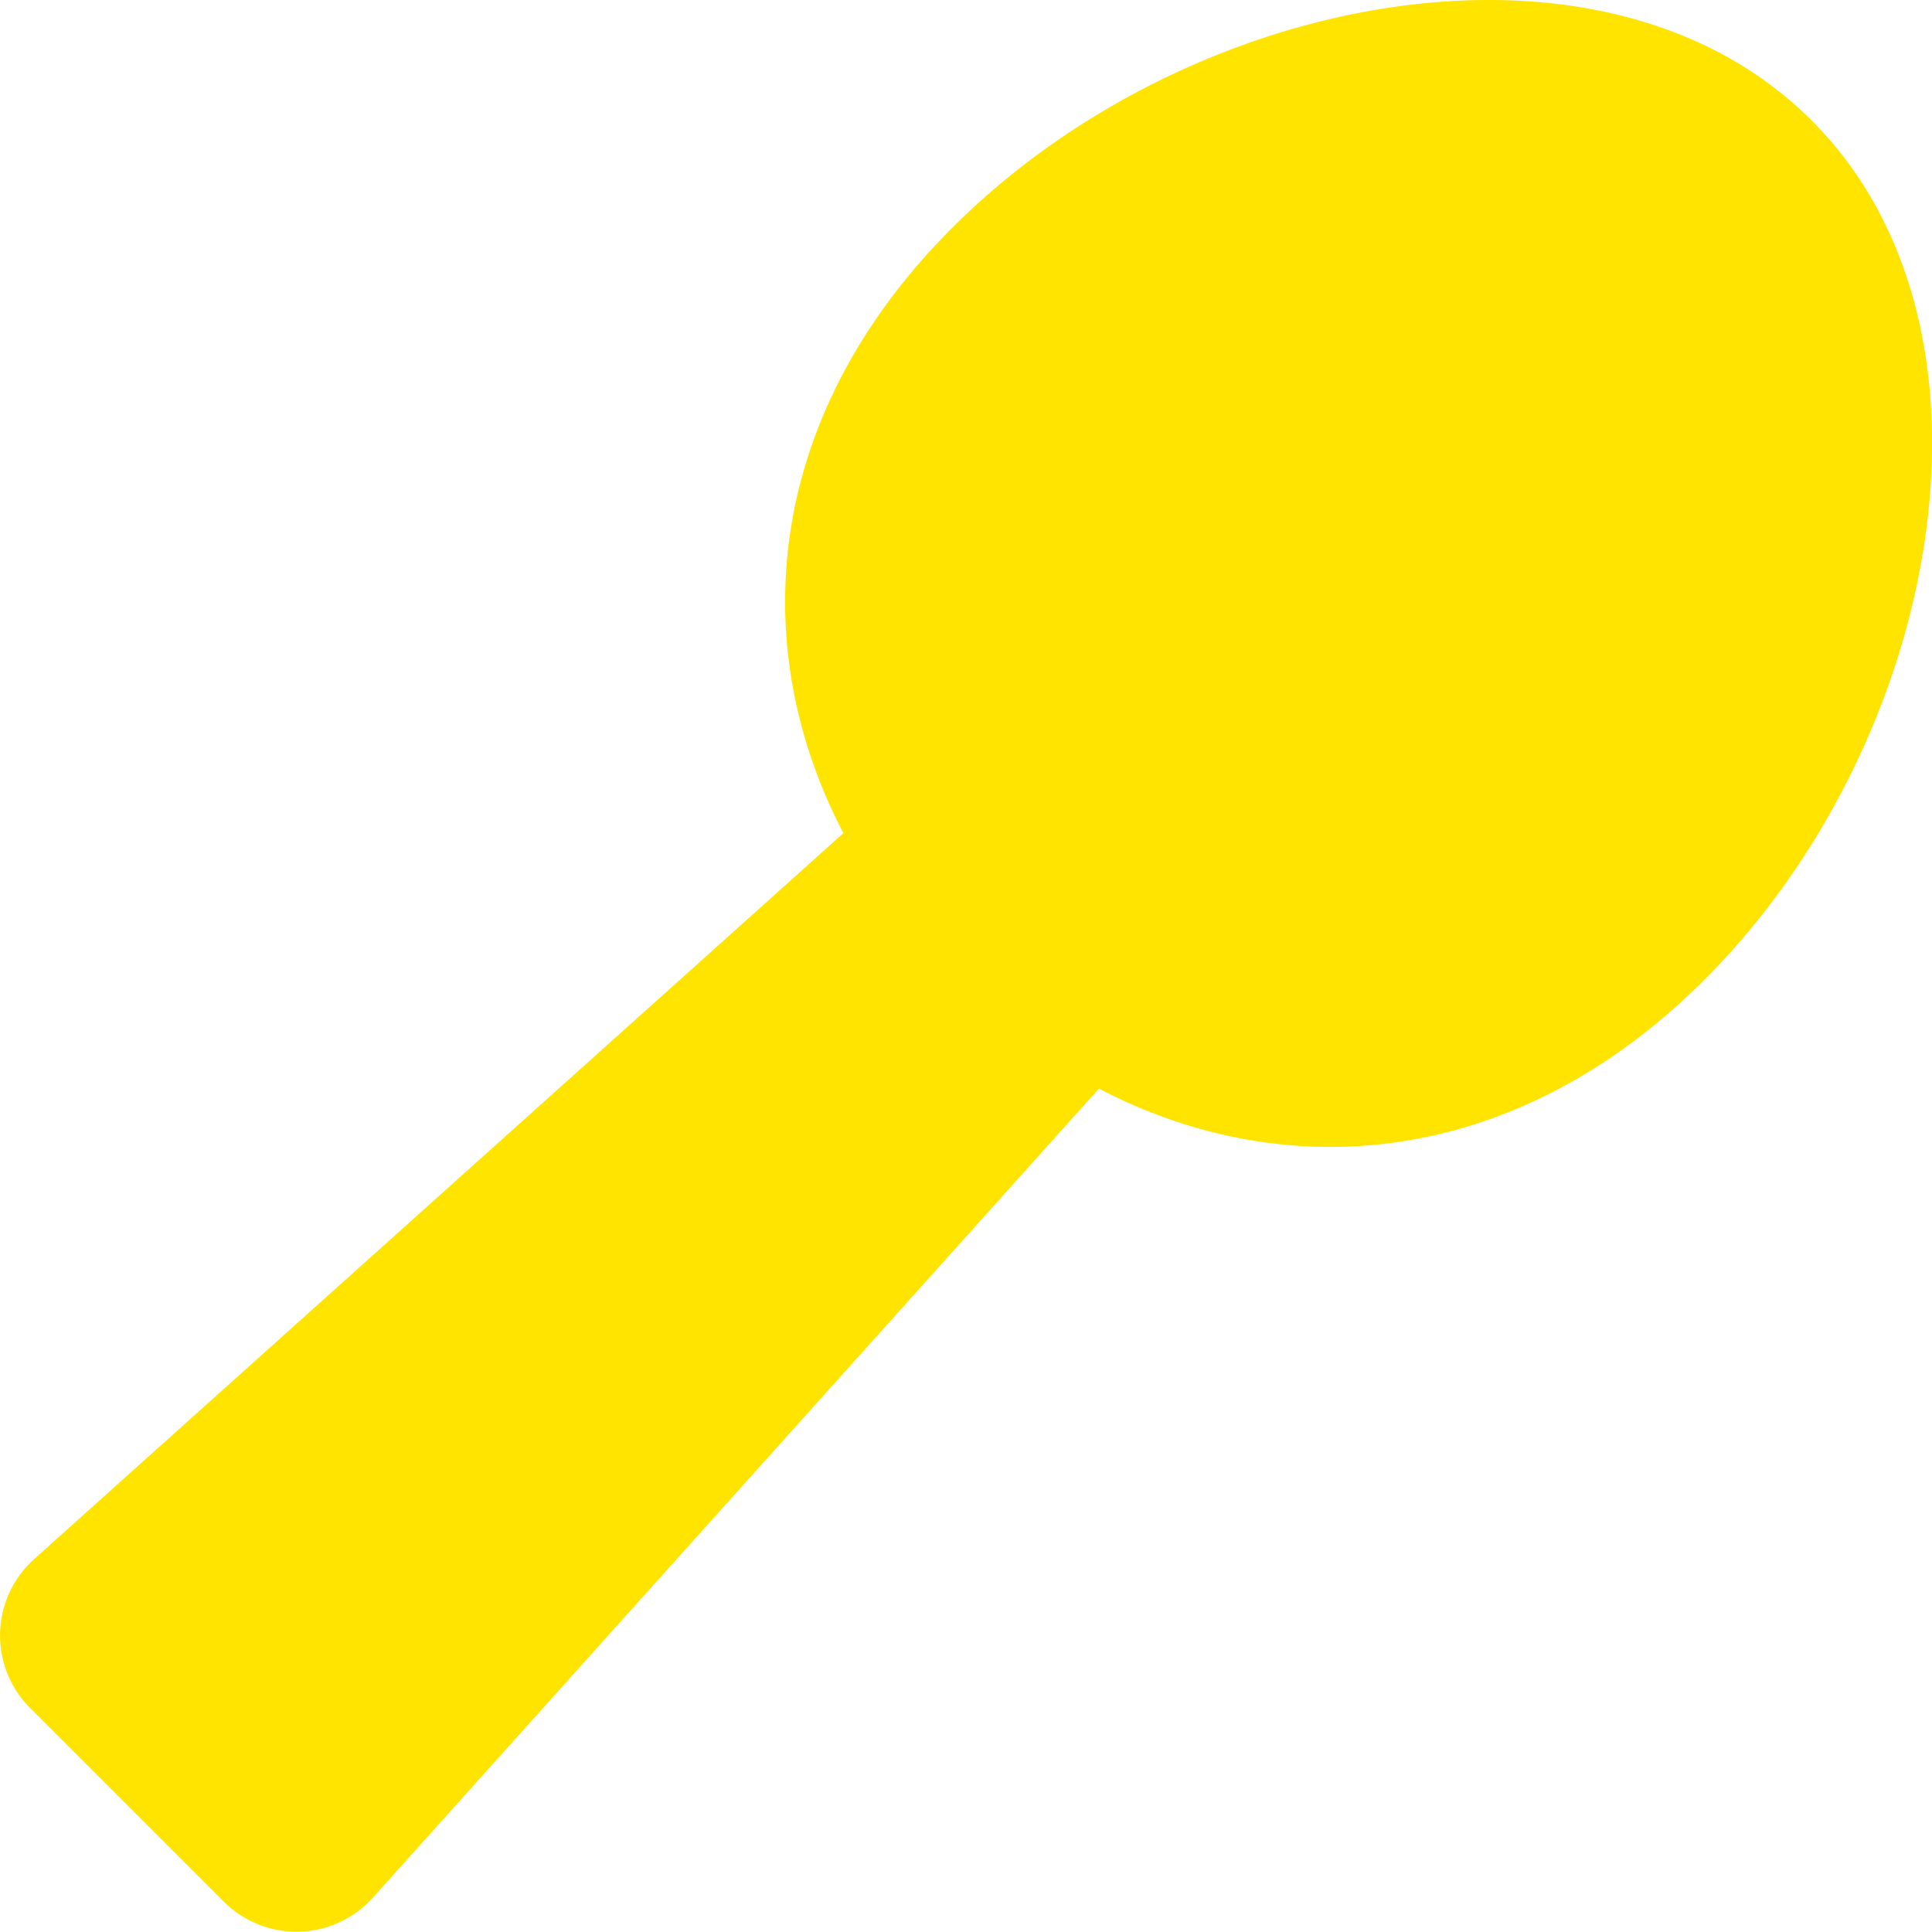 <svg xmlns="http://www.w3.org/2000/svg" width="256.59" height="256.546"><path fill="#ffe400" d="M240.6 16c-27.56-27.62-82.64-17.3-114.16 14.28-24.7 24.7-27.6 55.12-14.43 80.37L4.53 207.07a13.62 13.62 0 0 0-.5 19.8l25.7 25.7a13.66 13.66 0 0 0 19.8-.55l96.42-107.44c25.25 13.18 55.67 10.27 80.38-14.43C257.9 98.63 268.22 43.55 240.6 16z"/></svg>